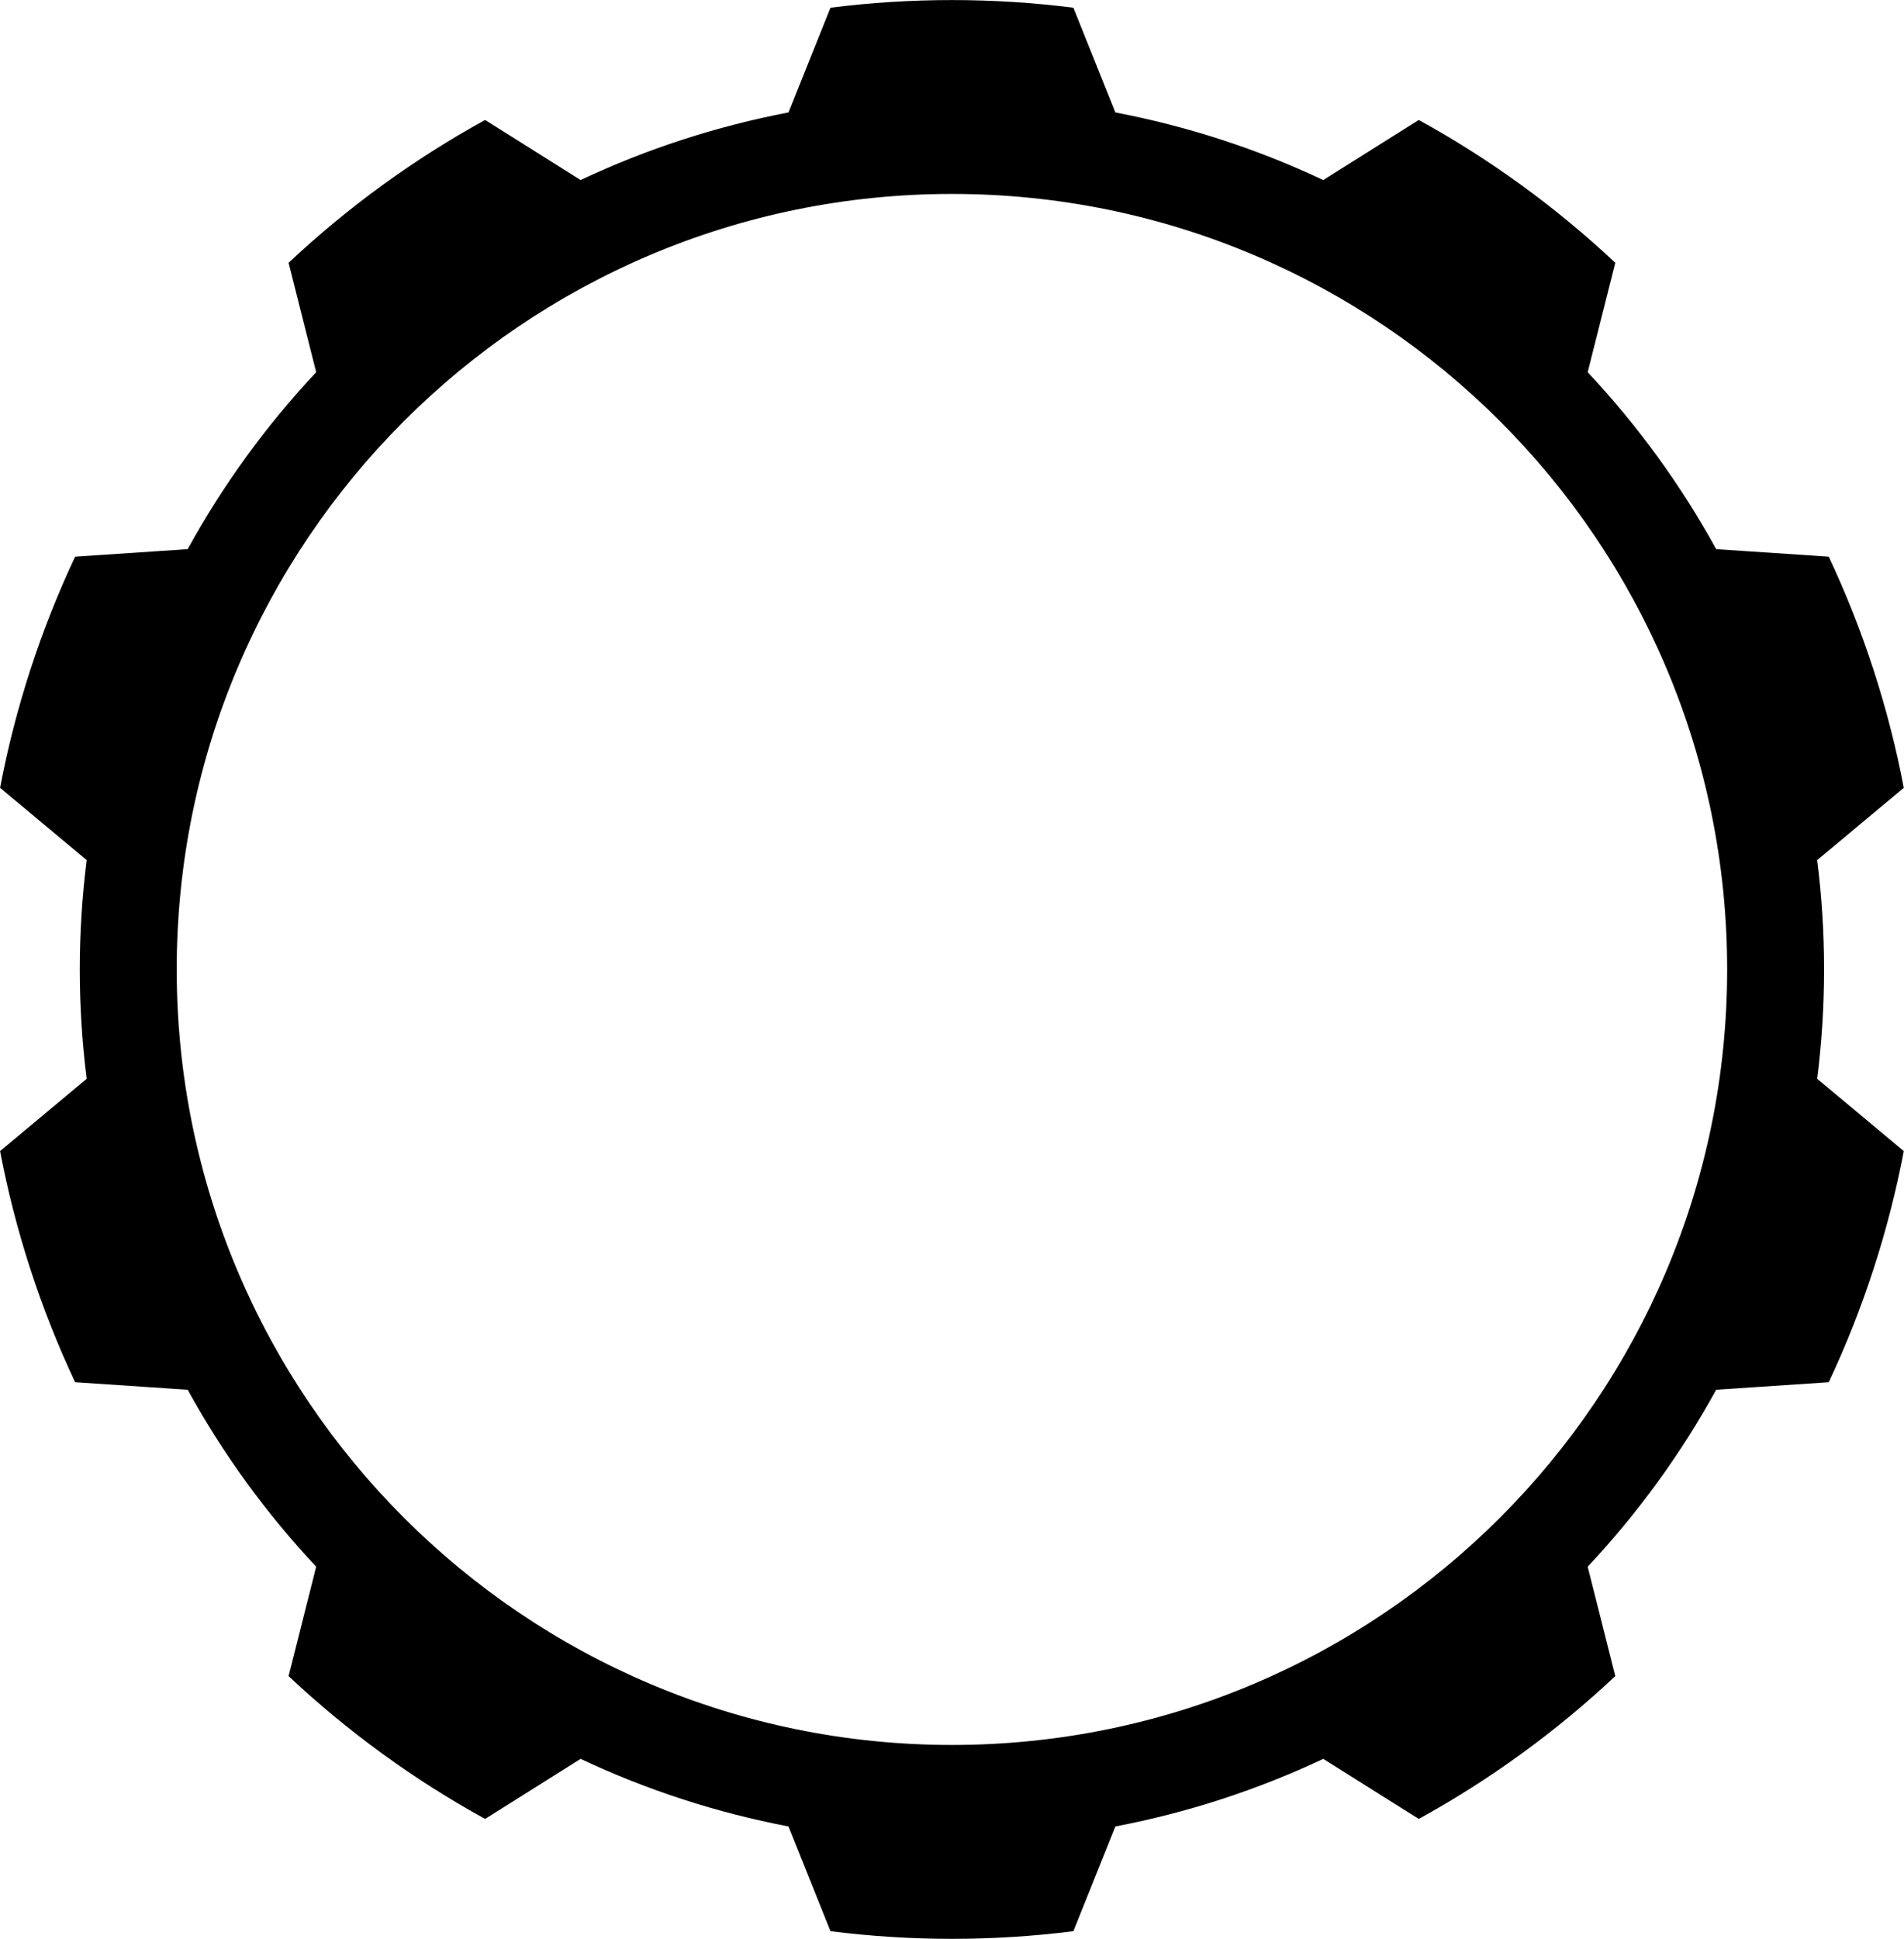 <svg clip-rule="evenodd" fill-rule="evenodd" stroke-linejoin="round" stroke-miterlimit="2" viewBox="0 0 393 400" xmlns="http://www.w3.org/2000/svg"><path d="m366.499 132.447c-15.272-1.929-30.726-1.929-45.998 0l-7.947 19.828c-13.608 2.596-26.836 6.894-39.371 12.793l-18.085-11.37c-13.489 7.415-25.991 16.499-37.212 27.036l5.225 20.713c-9.484 10.099-17.659 21.351-24.333 33.491l-21.314 1.431c-6.554 13.929-11.329 28.626-14.214 43.747l16.402 13.685c-1.736 13.745-1.736 27.653 0 41.398l-16.402 13.685c2.885 15.121 7.66 29.818 14.214 43.747l21.314 1.431c6.674 12.14 14.849 23.392 24.333 33.491l-5.225 20.713c11.221 10.537 23.723 19.621 37.212 27.036l18.085-11.37c12.535 5.899 25.763 10.197 39.371 12.793l7.947 19.828c15.272 1.929 30.726 1.929 45.998 0l7.947-19.828c13.608-2.596 26.836-6.894 39.371-12.793l18.085 11.37c13.489-7.415 25.991-16.499 37.212-27.036l-5.225-20.713c9.484-10.099 17.659-21.351 24.333-33.491l21.314-1.431c6.554-13.929 11.329-28.626 14.214-43.747l-16.402-13.685c1.736-13.745 1.736-27.653 0-41.398l16.402-13.685c-2.885-15.121-7.66-29.818-14.214-43.747l-21.314-1.431c-6.674-12.14-14.849-23.392-24.333-33.491l5.225-20.713c-11.221-10.537-23.723-19.621-37.212-27.036l-18.085 11.37c-12.535-5.899-25.763-10.197-39.371-12.793zm-22.999 35.253c81.021 0 146.8 65.779 146.8 146.8s-65.779 146.8-146.8 146.8-146.8-65.779-146.8-146.8 65.779-146.8 146.8-146.8z" transform="matrix(1.09 0 0 1.09 -177.929 -142.779)"/></svg>